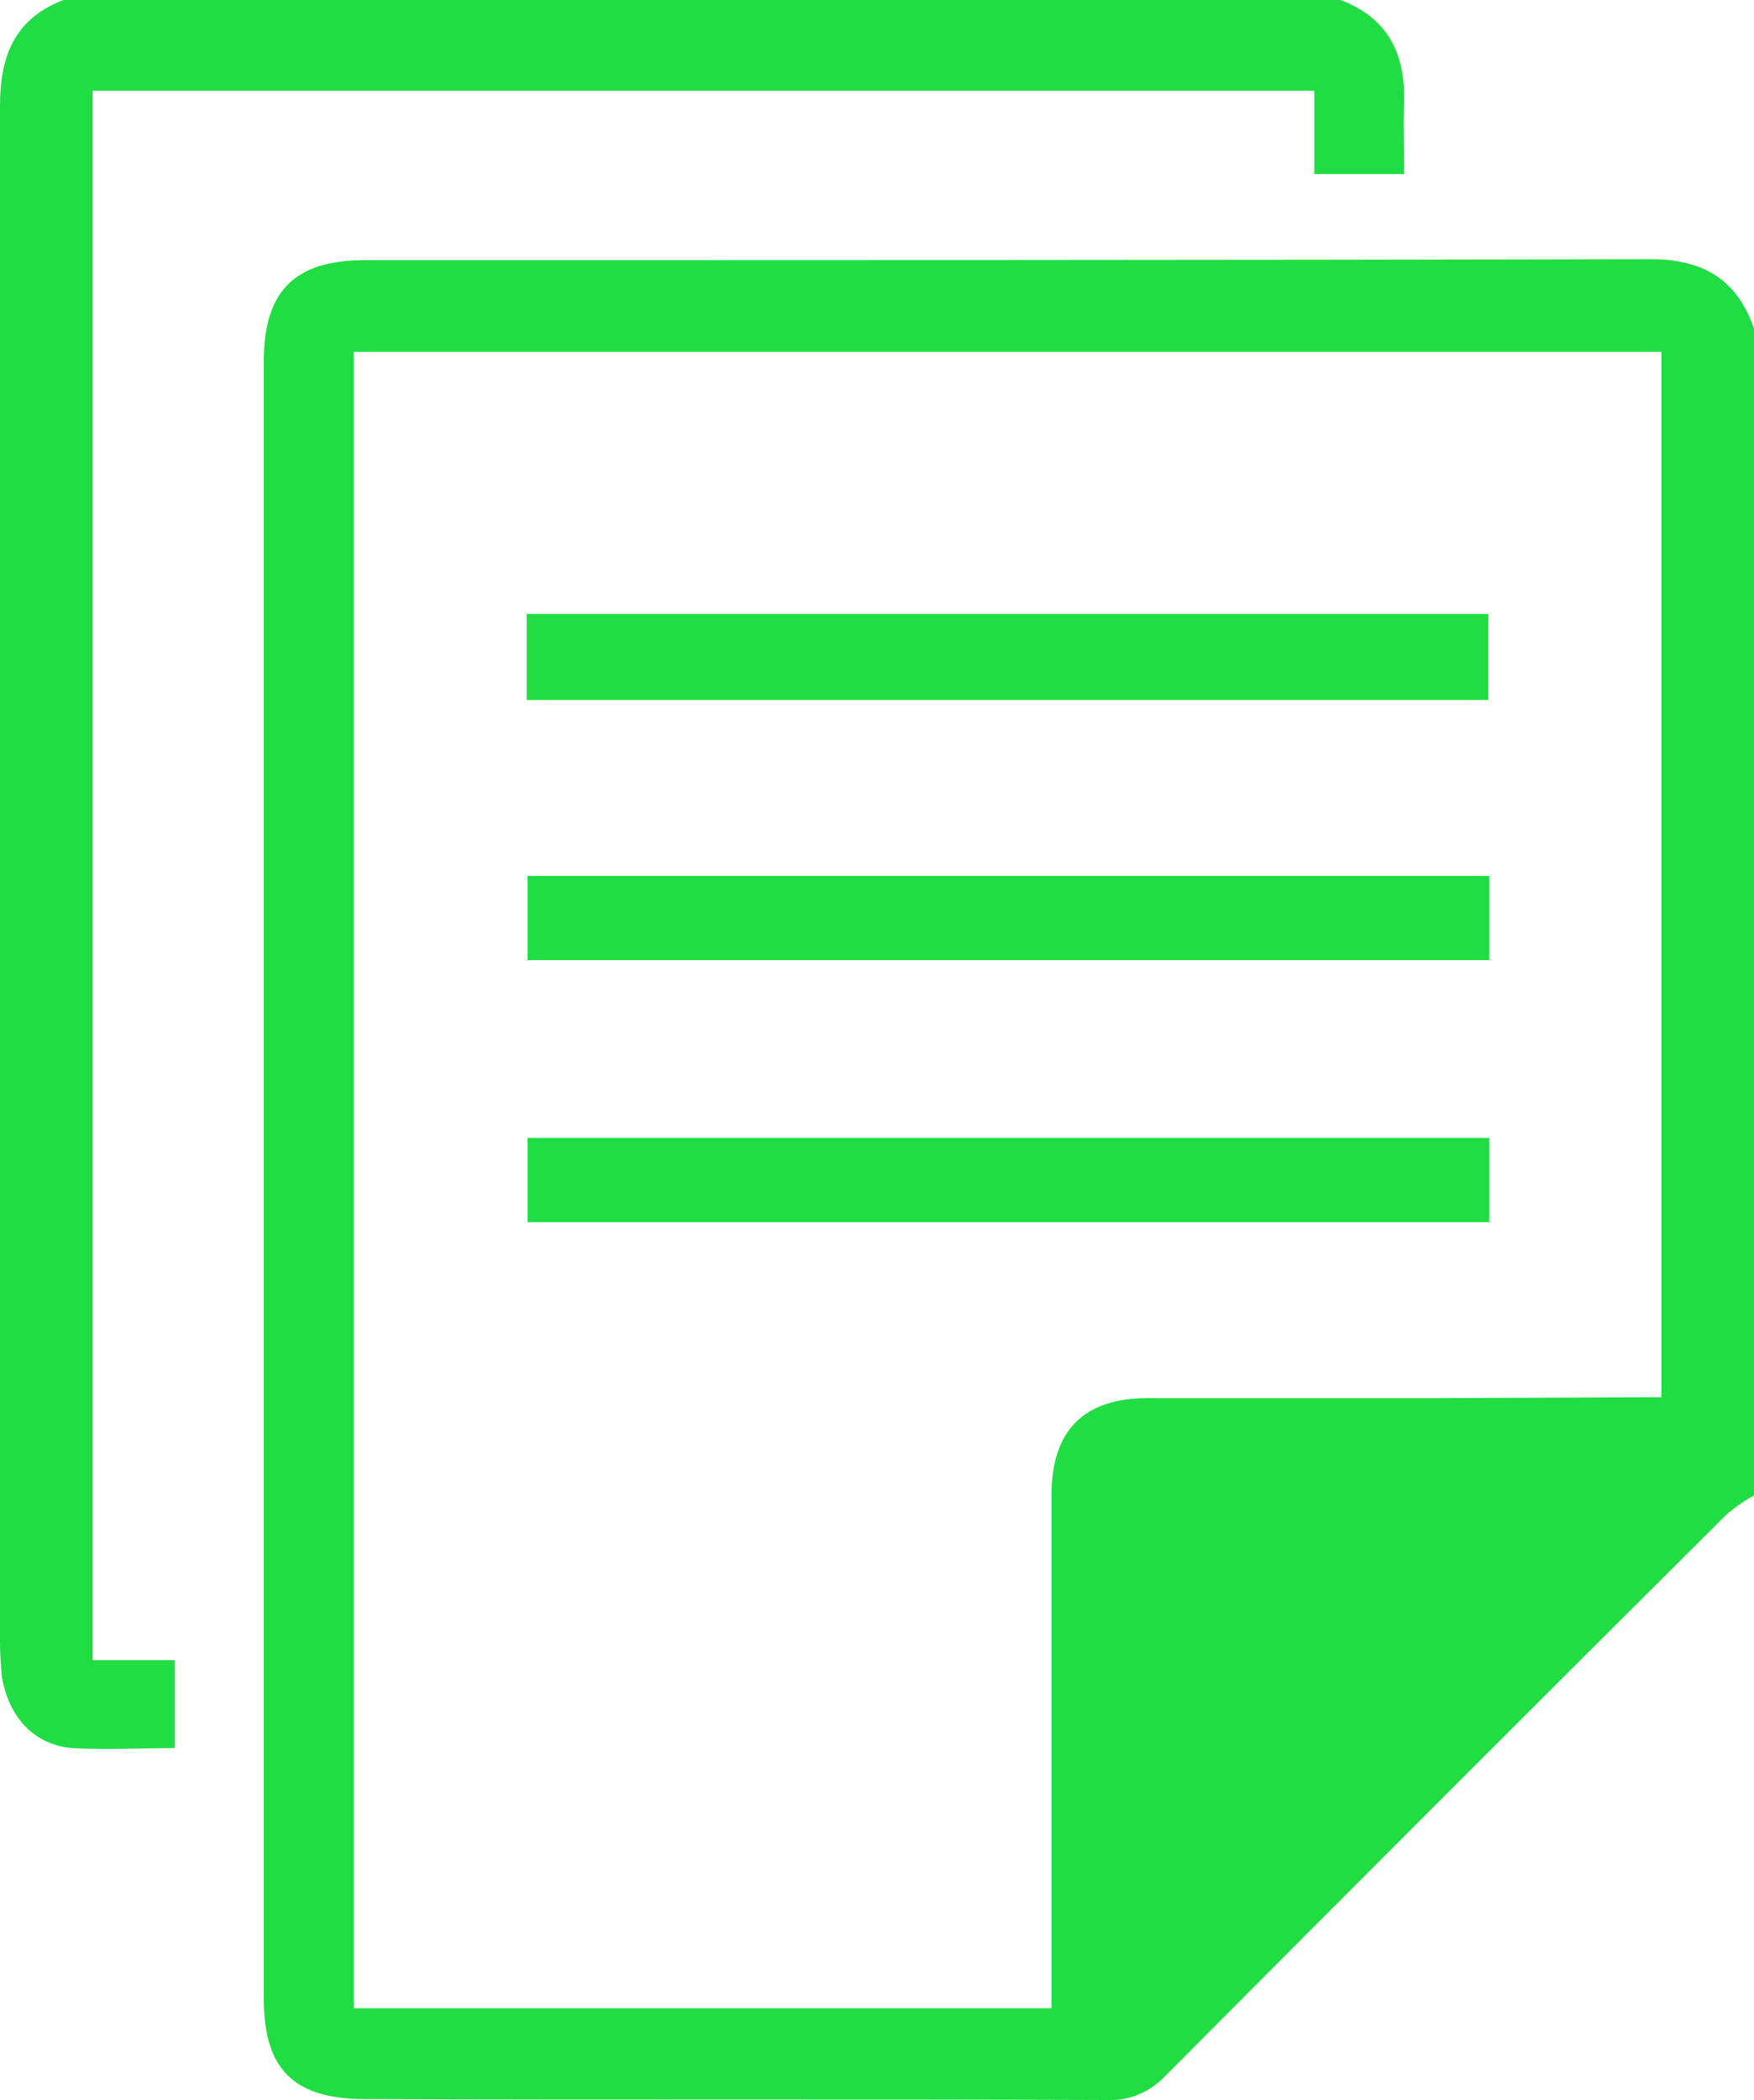<?xml version="1.0" encoding="utf-8"?>
<!-- Generator: Adobe Illustrator 27.9.0, SVG Export Plug-In . SVG Version: 6.00 Build 0)  -->
<svg version="1.1" id="Слой_1" xmlns="http://www.w3.org/2000/svg" xmlns:xlink="http://www.w3.org/1999/xlink" x="0px" y="0px"
	 viewBox="0 0 187.5 224.4" style="enable-background:new 0 0 187.5 224.4;" xml:space="preserve">
<style type="text/css">
	.st0{fill:#21DD44;}
</style>
<g id="Слой_2_00000034050650034850443920000009123982248030805664_">
	<g id="Слой_1-2">
		<path class="st0" d="M187.5,159.8c-1.1,0.6-2.1,1.3-3,2.1c-20,19.9-40,39.9-59.9,59.9c-1.6,1.7-3.8,2.7-6.2,2.6
			c-26.5-0.1-53,0-79.4-0.1c-7.5,0-10.8-3.1-10.8-10.7c0-58.3,0-116.7,0-175c0-7.5,3.3-10.8,10.8-10.8c45.9,0,91.7,0,137.5-0.1
			c5.6,0,9.2,2.2,11,7.4L187.5,159.8z M177.6,149.3V37.6H37.8v177h74.6v-4.2c0-16.9,0-33.7,0-50.6c0-6.9,3.4-10.4,10.3-10.4
			c10,0,20,0,30,0L177.6,149.3z"/>
		<path class="st0" d="M143.3,0c5,1.9,6.9,5.6,6.8,10.8c-0.1,2.5,0,5,0,7.8h-9.6V9.7H9.9v167.7h8.8v9.4c-3.7,0-7.3,0.2-10.9,0
			c-4-0.3-6.8-3.1-7.6-7.6C0.1,178,0,176.7,0,175.5C0,120.8,0,66,0,11.3C0,6.1,1.5,2,6.8,0H143.3z"/>
		<path class="st0" d="M56.3,74.8v-9.2h102.8v9.2H56.3z"/>
		<path class="st0" d="M159.2,93.6v9H56.4v-9H159.2z"/>
		<path class="st0" d="M159.2,121.6v9H56.4v-9L159.2,121.6z"/>
	</g>
</g>
</svg>
